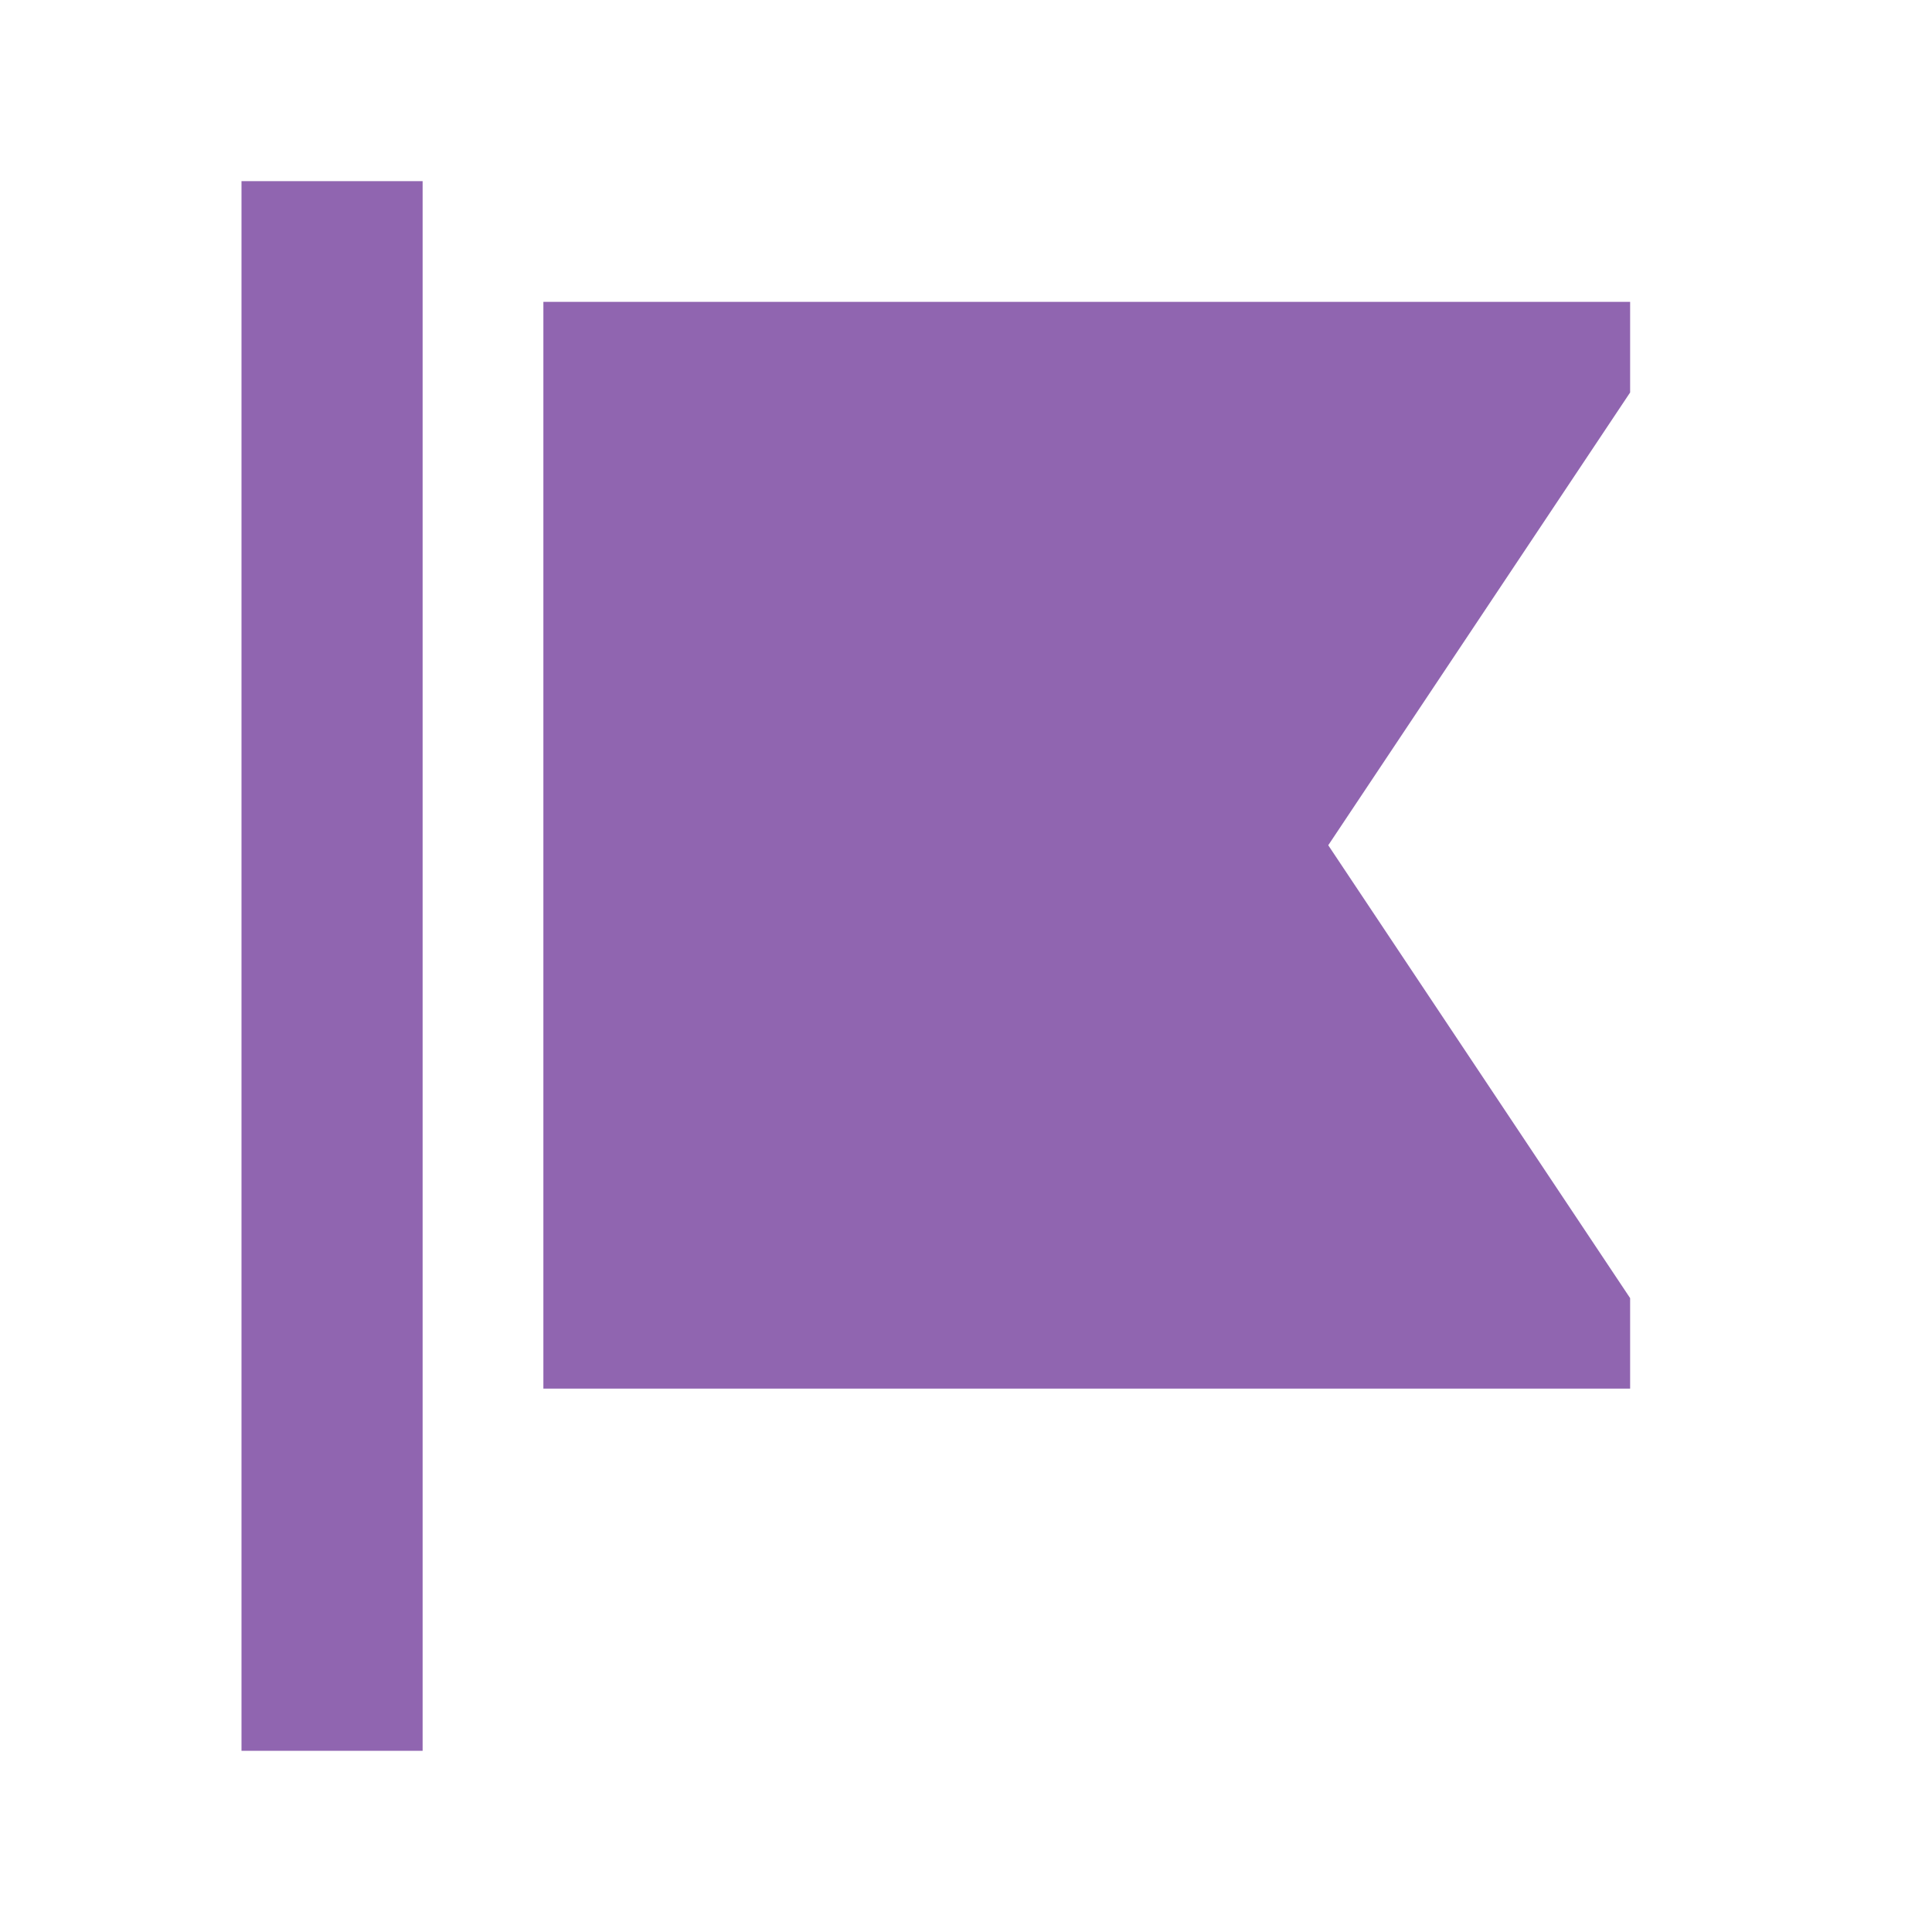 <svg xmlns="http://www.w3.org/2000/svg" viewBox="0 0 20 20" fill="#9065B0"><path d="M16.875 4.063 13.75 8.75l3.125 4.688v.937H5.625V3.125h11.25zM2.5 18.124h1.875V1.875H2.5z" fill="#9065B0"></path></svg>